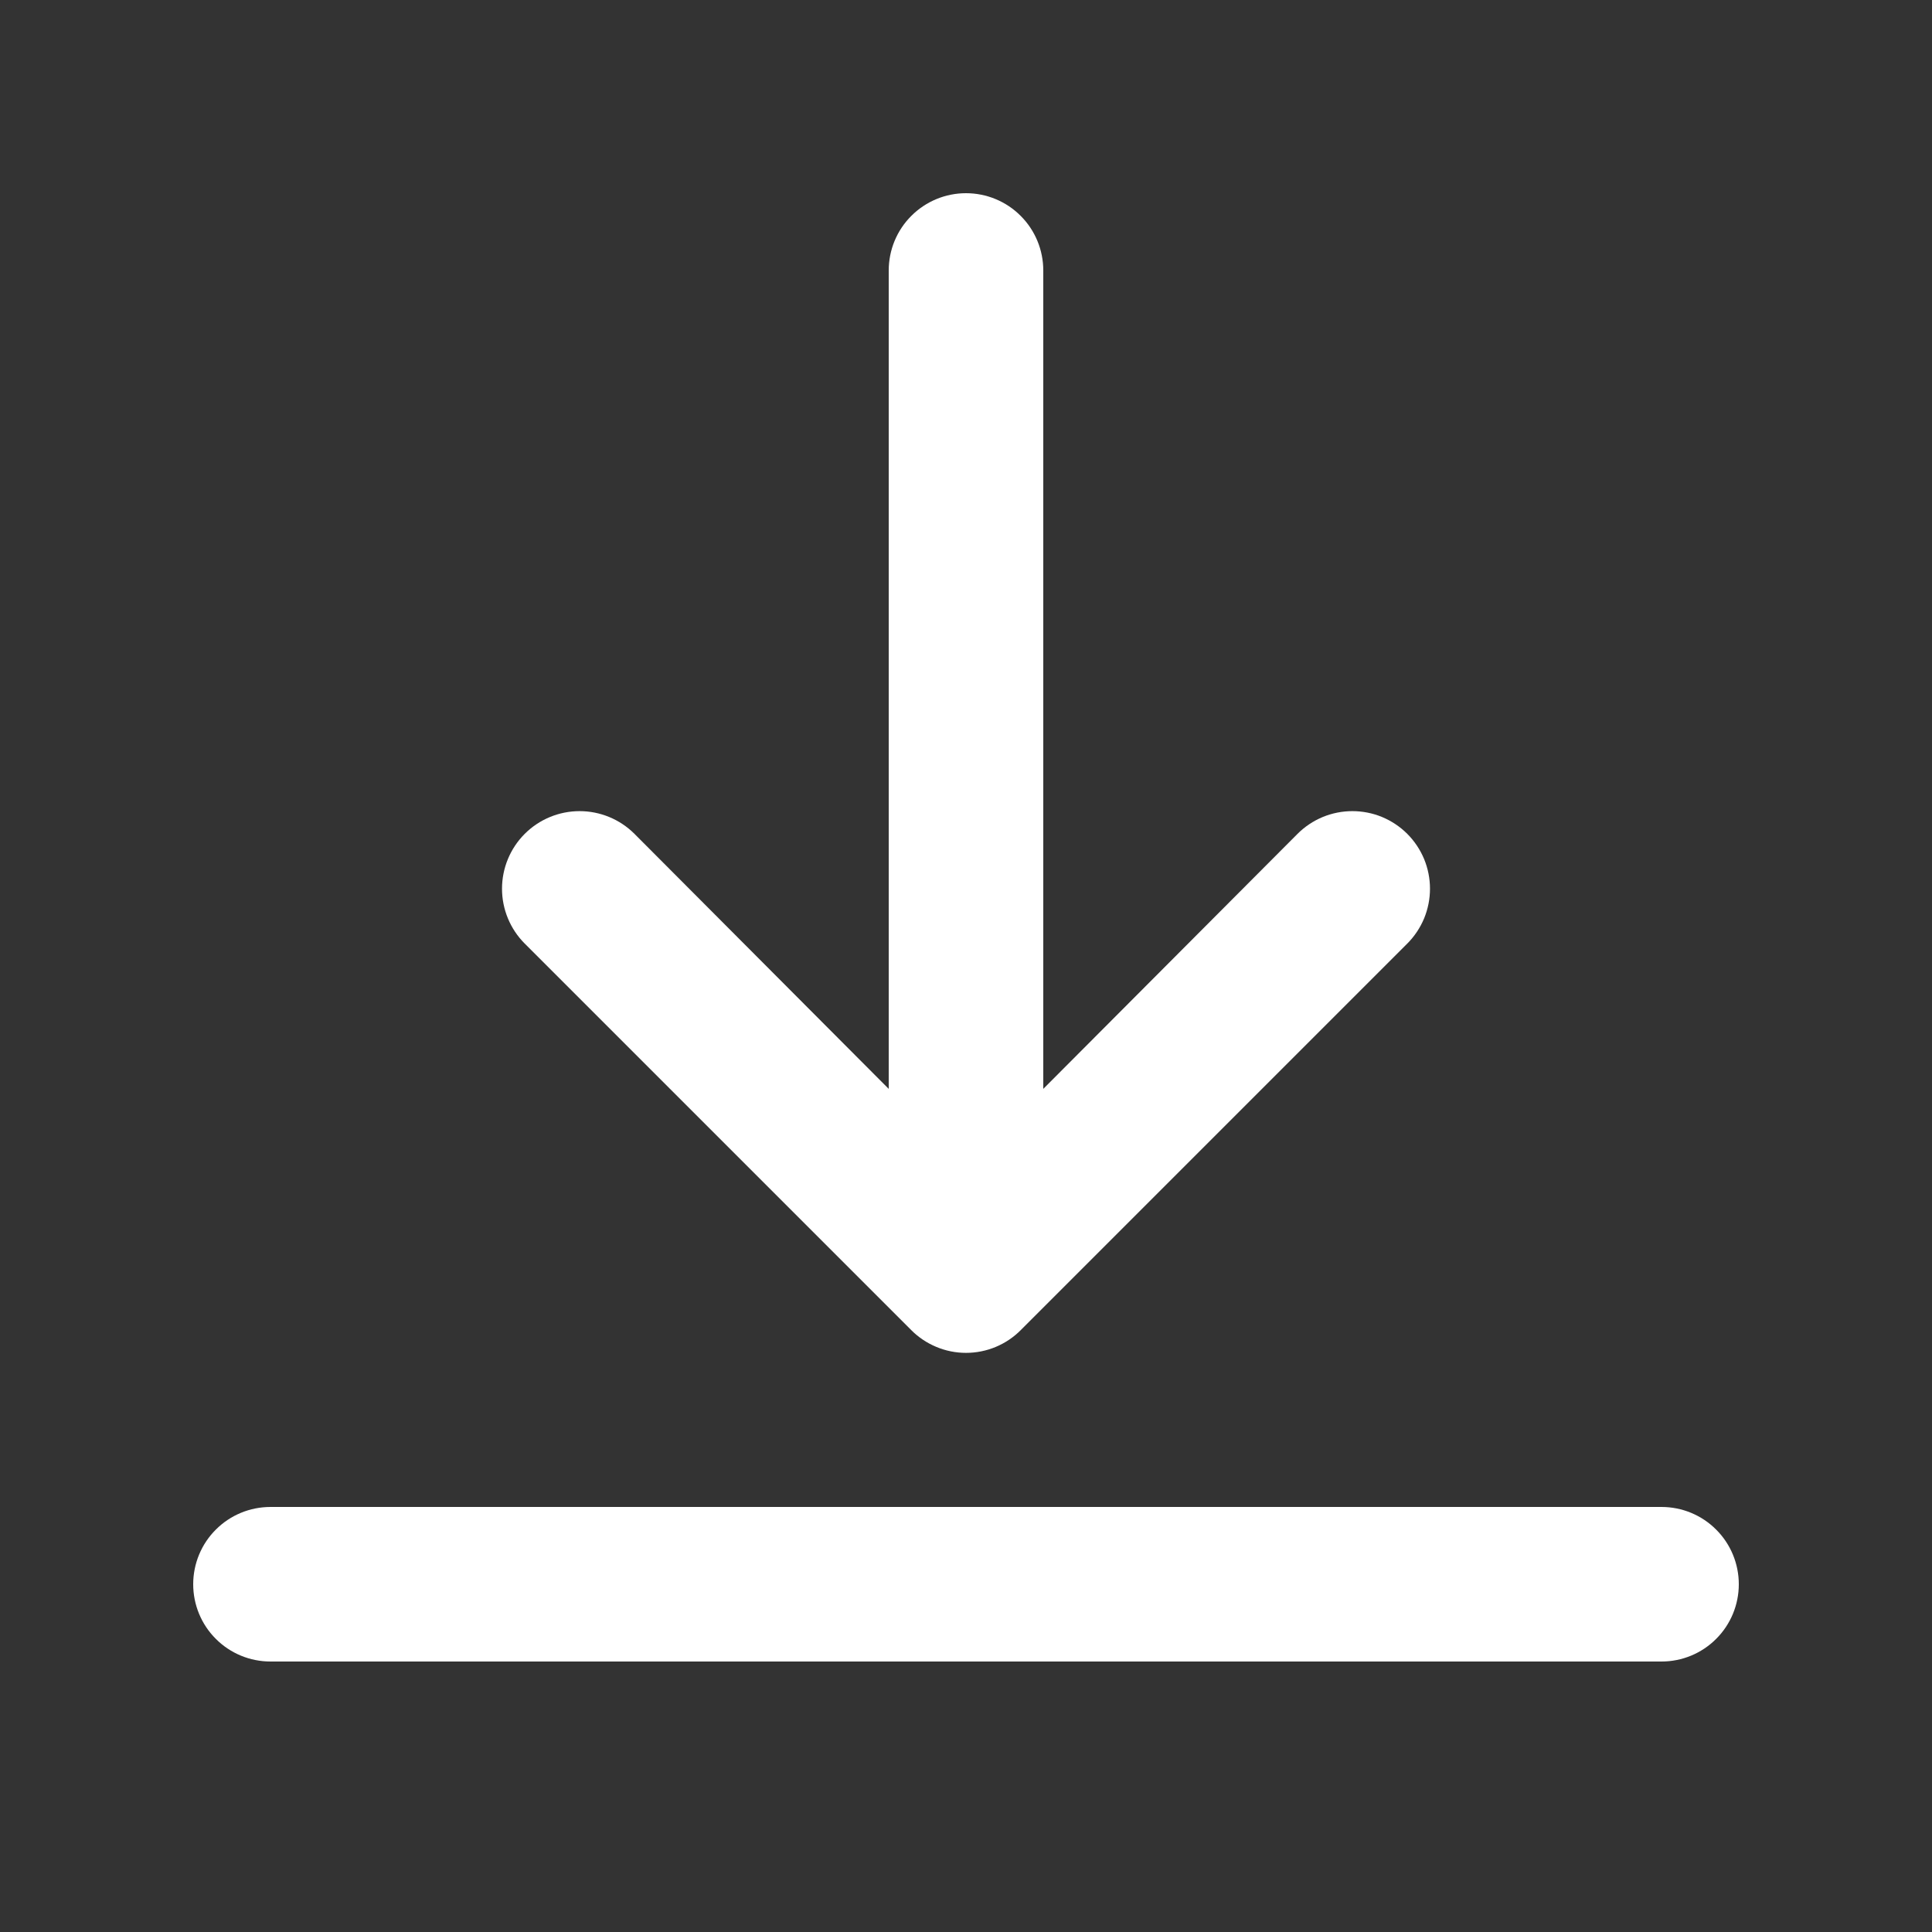 <svg width="25" height="25" viewBox="0 0 25 25" fill="none" xmlns="http://www.w3.org/2000/svg">
<rect x="0" y="0" width="25" height="25" fill="#333333" stroke="none"/>
<path d="M21.5 19.5H3.5C3.235 19.5 2.98 19.605 2.793 19.793C2.605 19.98 2.5 20.235 2.5 20.5C2.5 20.765 2.605 21.02 2.793 21.207C2.98 21.395 3.235 21.5 3.5 21.5H21.5C21.765 21.5 22.02 21.395 22.207 21.207C22.395 21.02 22.5 20.765 22.5 20.5C22.5 20.235 22.395 19.98 22.207 19.793C22.02 19.605 21.765 19.5 21.5 19.5Z" fill="white"/>
<path d="M12.5 2.5C12.235 2.5 11.981 2.605 11.793 2.793C11.605 2.98 11.5 3.235 11.5 3.5V14.09L8.21 10.79C8.022 10.602 7.766 10.496 7.5 10.496C7.234 10.496 6.978 10.602 6.79 10.79C6.602 10.978 6.496 11.234 6.496 11.5C6.496 11.766 6.602 12.022 6.79 12.21L11.79 17.21C11.883 17.304 11.994 17.378 12.116 17.429C12.238 17.48 12.368 17.506 12.5 17.506C12.632 17.506 12.763 17.48 12.885 17.429C13.007 17.378 13.117 17.304 13.21 17.21L18.21 12.21C18.303 12.117 18.377 12.006 18.428 11.884C18.478 11.762 18.504 11.632 18.504 11.5C18.504 11.368 18.478 11.238 18.428 11.116C18.377 10.994 18.303 10.883 18.21 10.79C18.117 10.697 18.006 10.623 17.884 10.572C17.763 10.522 17.632 10.496 17.5 10.496C17.368 10.496 17.238 10.522 17.116 10.572C16.994 10.623 16.883 10.697 16.79 10.79L13.5 14.09V3.5C13.5 3.235 13.395 2.98 13.207 2.793C13.02 2.605 12.765 2.5 12.5 2.5Z" fill="white"/>
</svg>
